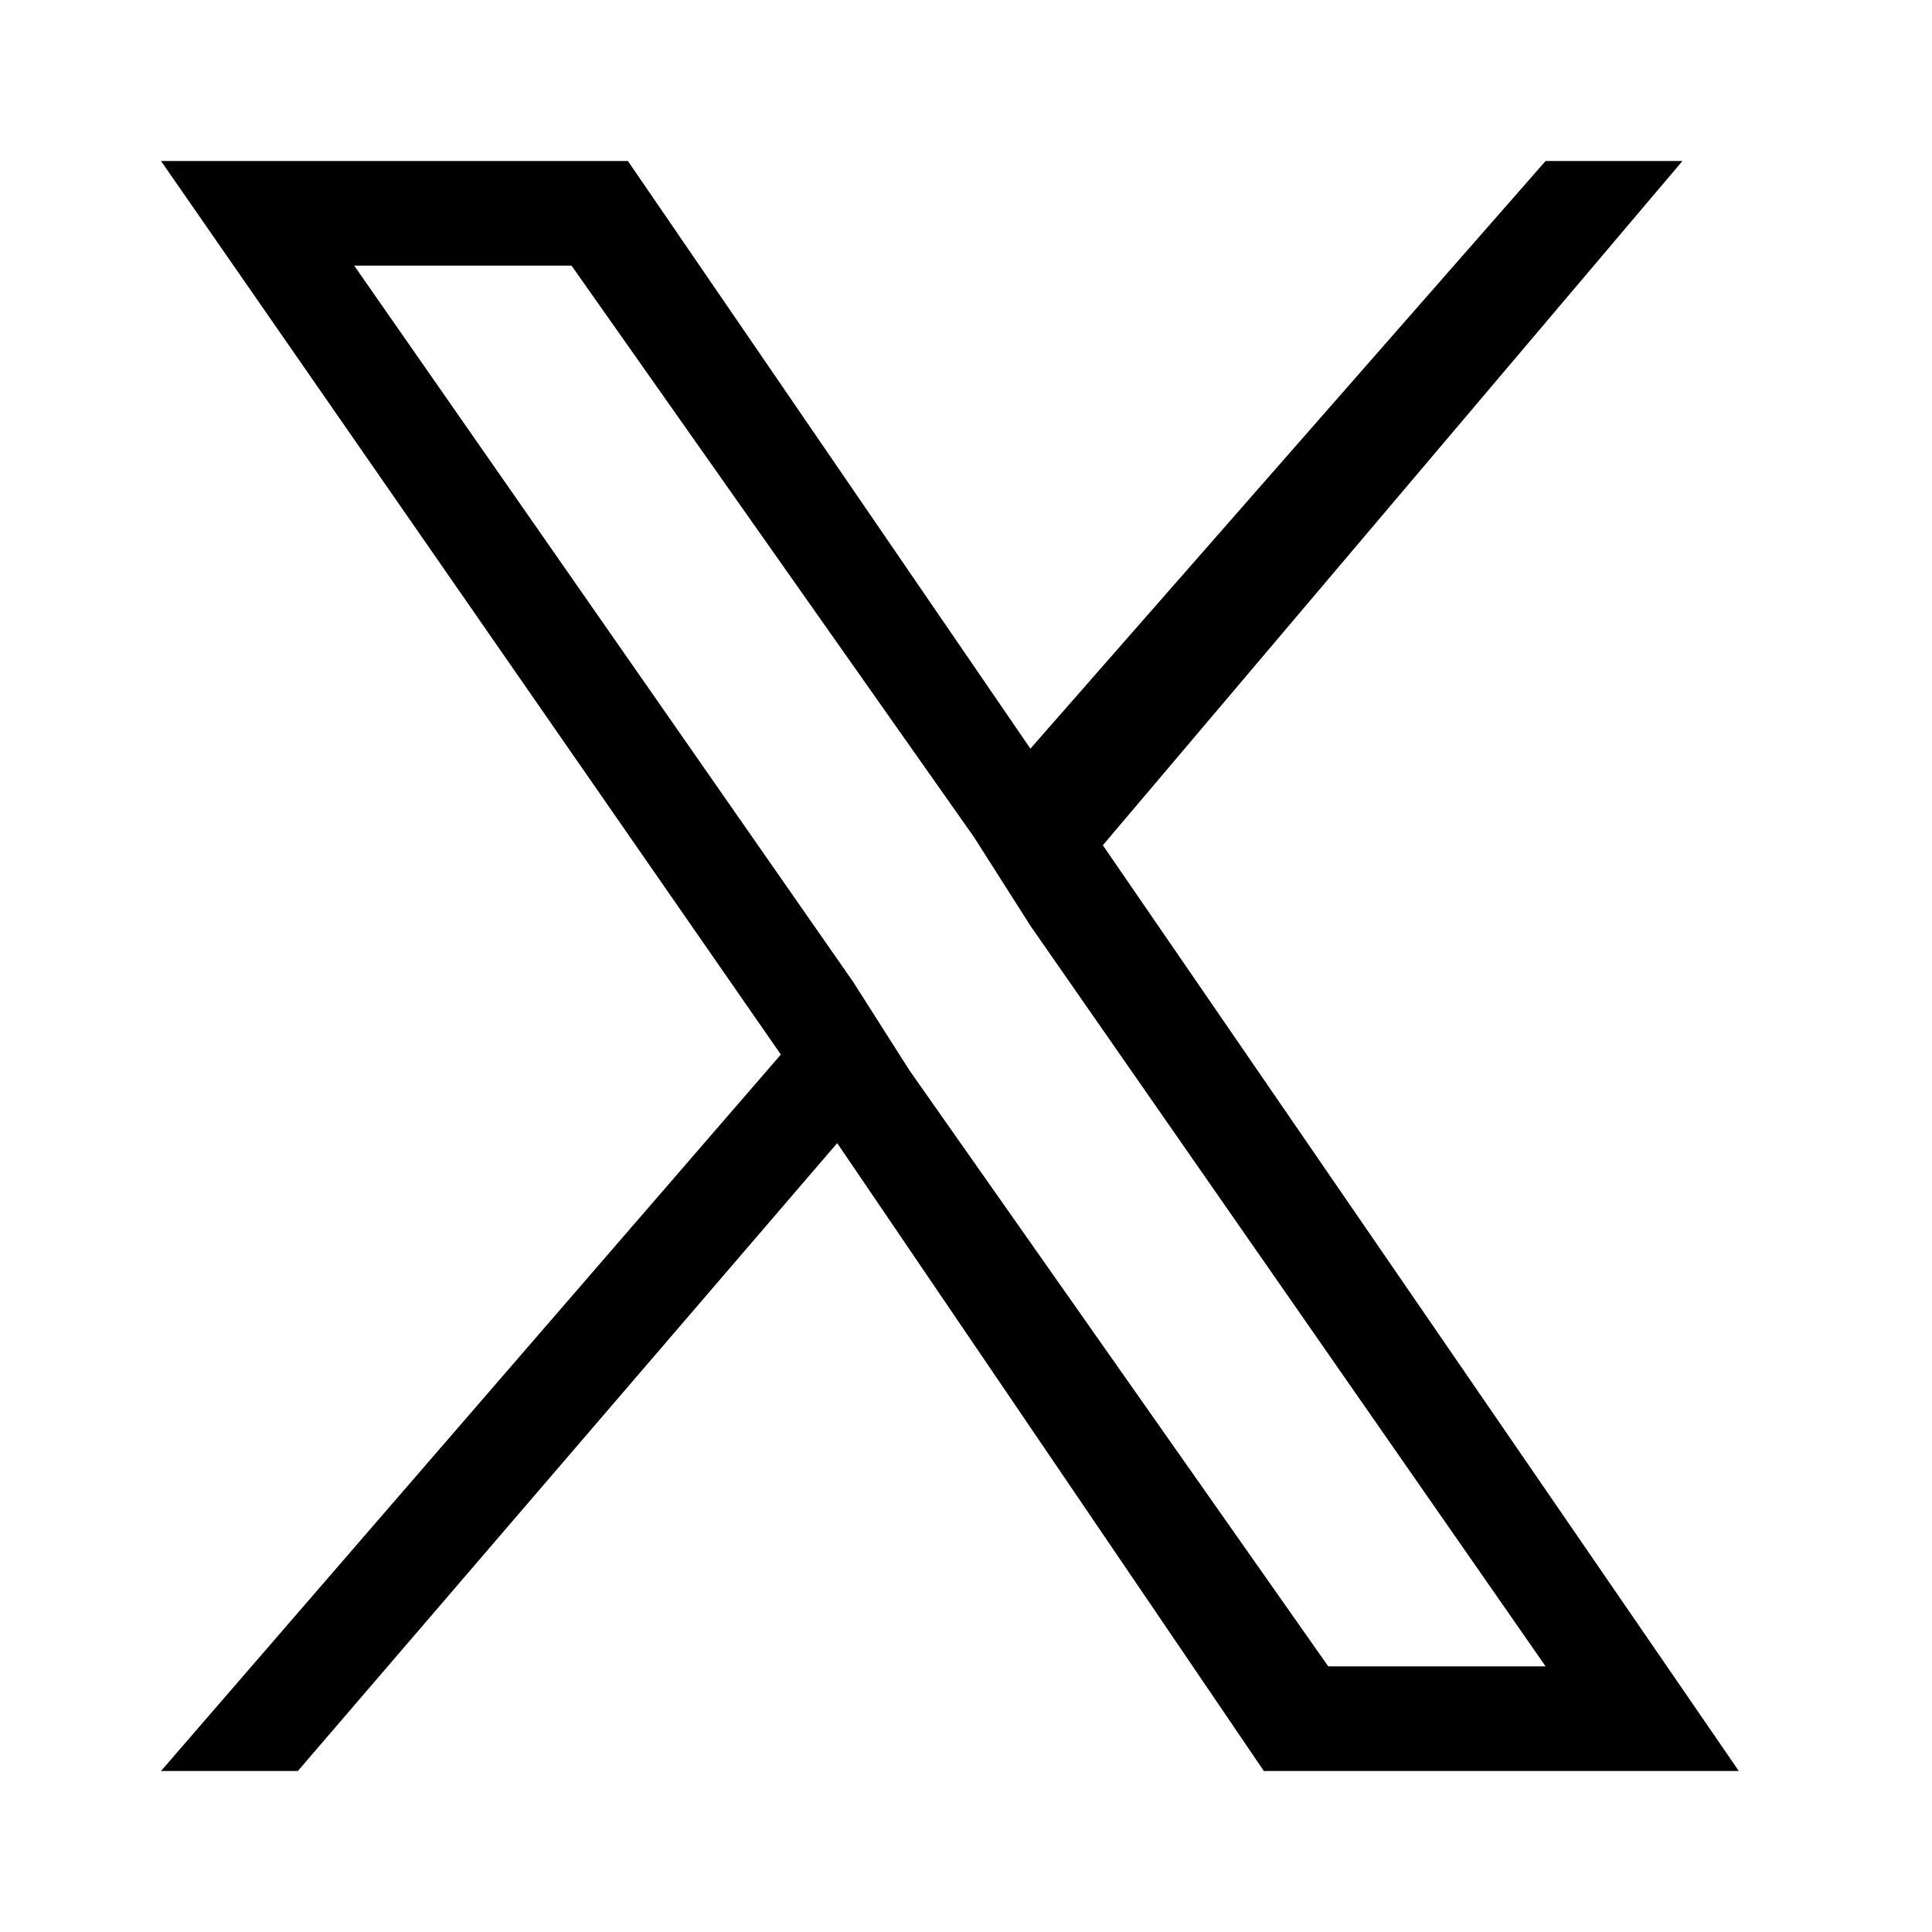 <?xml version="1.0" encoding="utf-8"?>
<!-- Generator: Adobe Illustrator 27.8.1, SVG Export Plug-In . SVG Version: 6.00 Build 0)  -->
<svg preserveAspectRatio="xMidYMid slice" width="380px" height="380px" version="1.1" id="icon-definition" xmlns="http://www.w3.org/2000/svg" xmlns:xlink="http://www.w3.org/1999/xlink" x="0px"
	 y="0px" viewBox="0 0 24 24" style="enable-background:new 0 0 24 24;" xml:space="preserve">
<path d="M13.7,10.5L20.9,2h-1.7l-6.4,7.3L7.8,2H2l7.7,11.1L2,22h1.7l6.7-7.8l5.3,7.8h5.9C21.6,22,13.7,10.5,13.7,10.5z M11.3,13.3
	l-0.7-1.1L4.4,3.3h2.7l5,7.1l0.7,1.1l6.4,9.2h-2.7L11.3,13.3L11.3,13.3z"/>
</svg>

